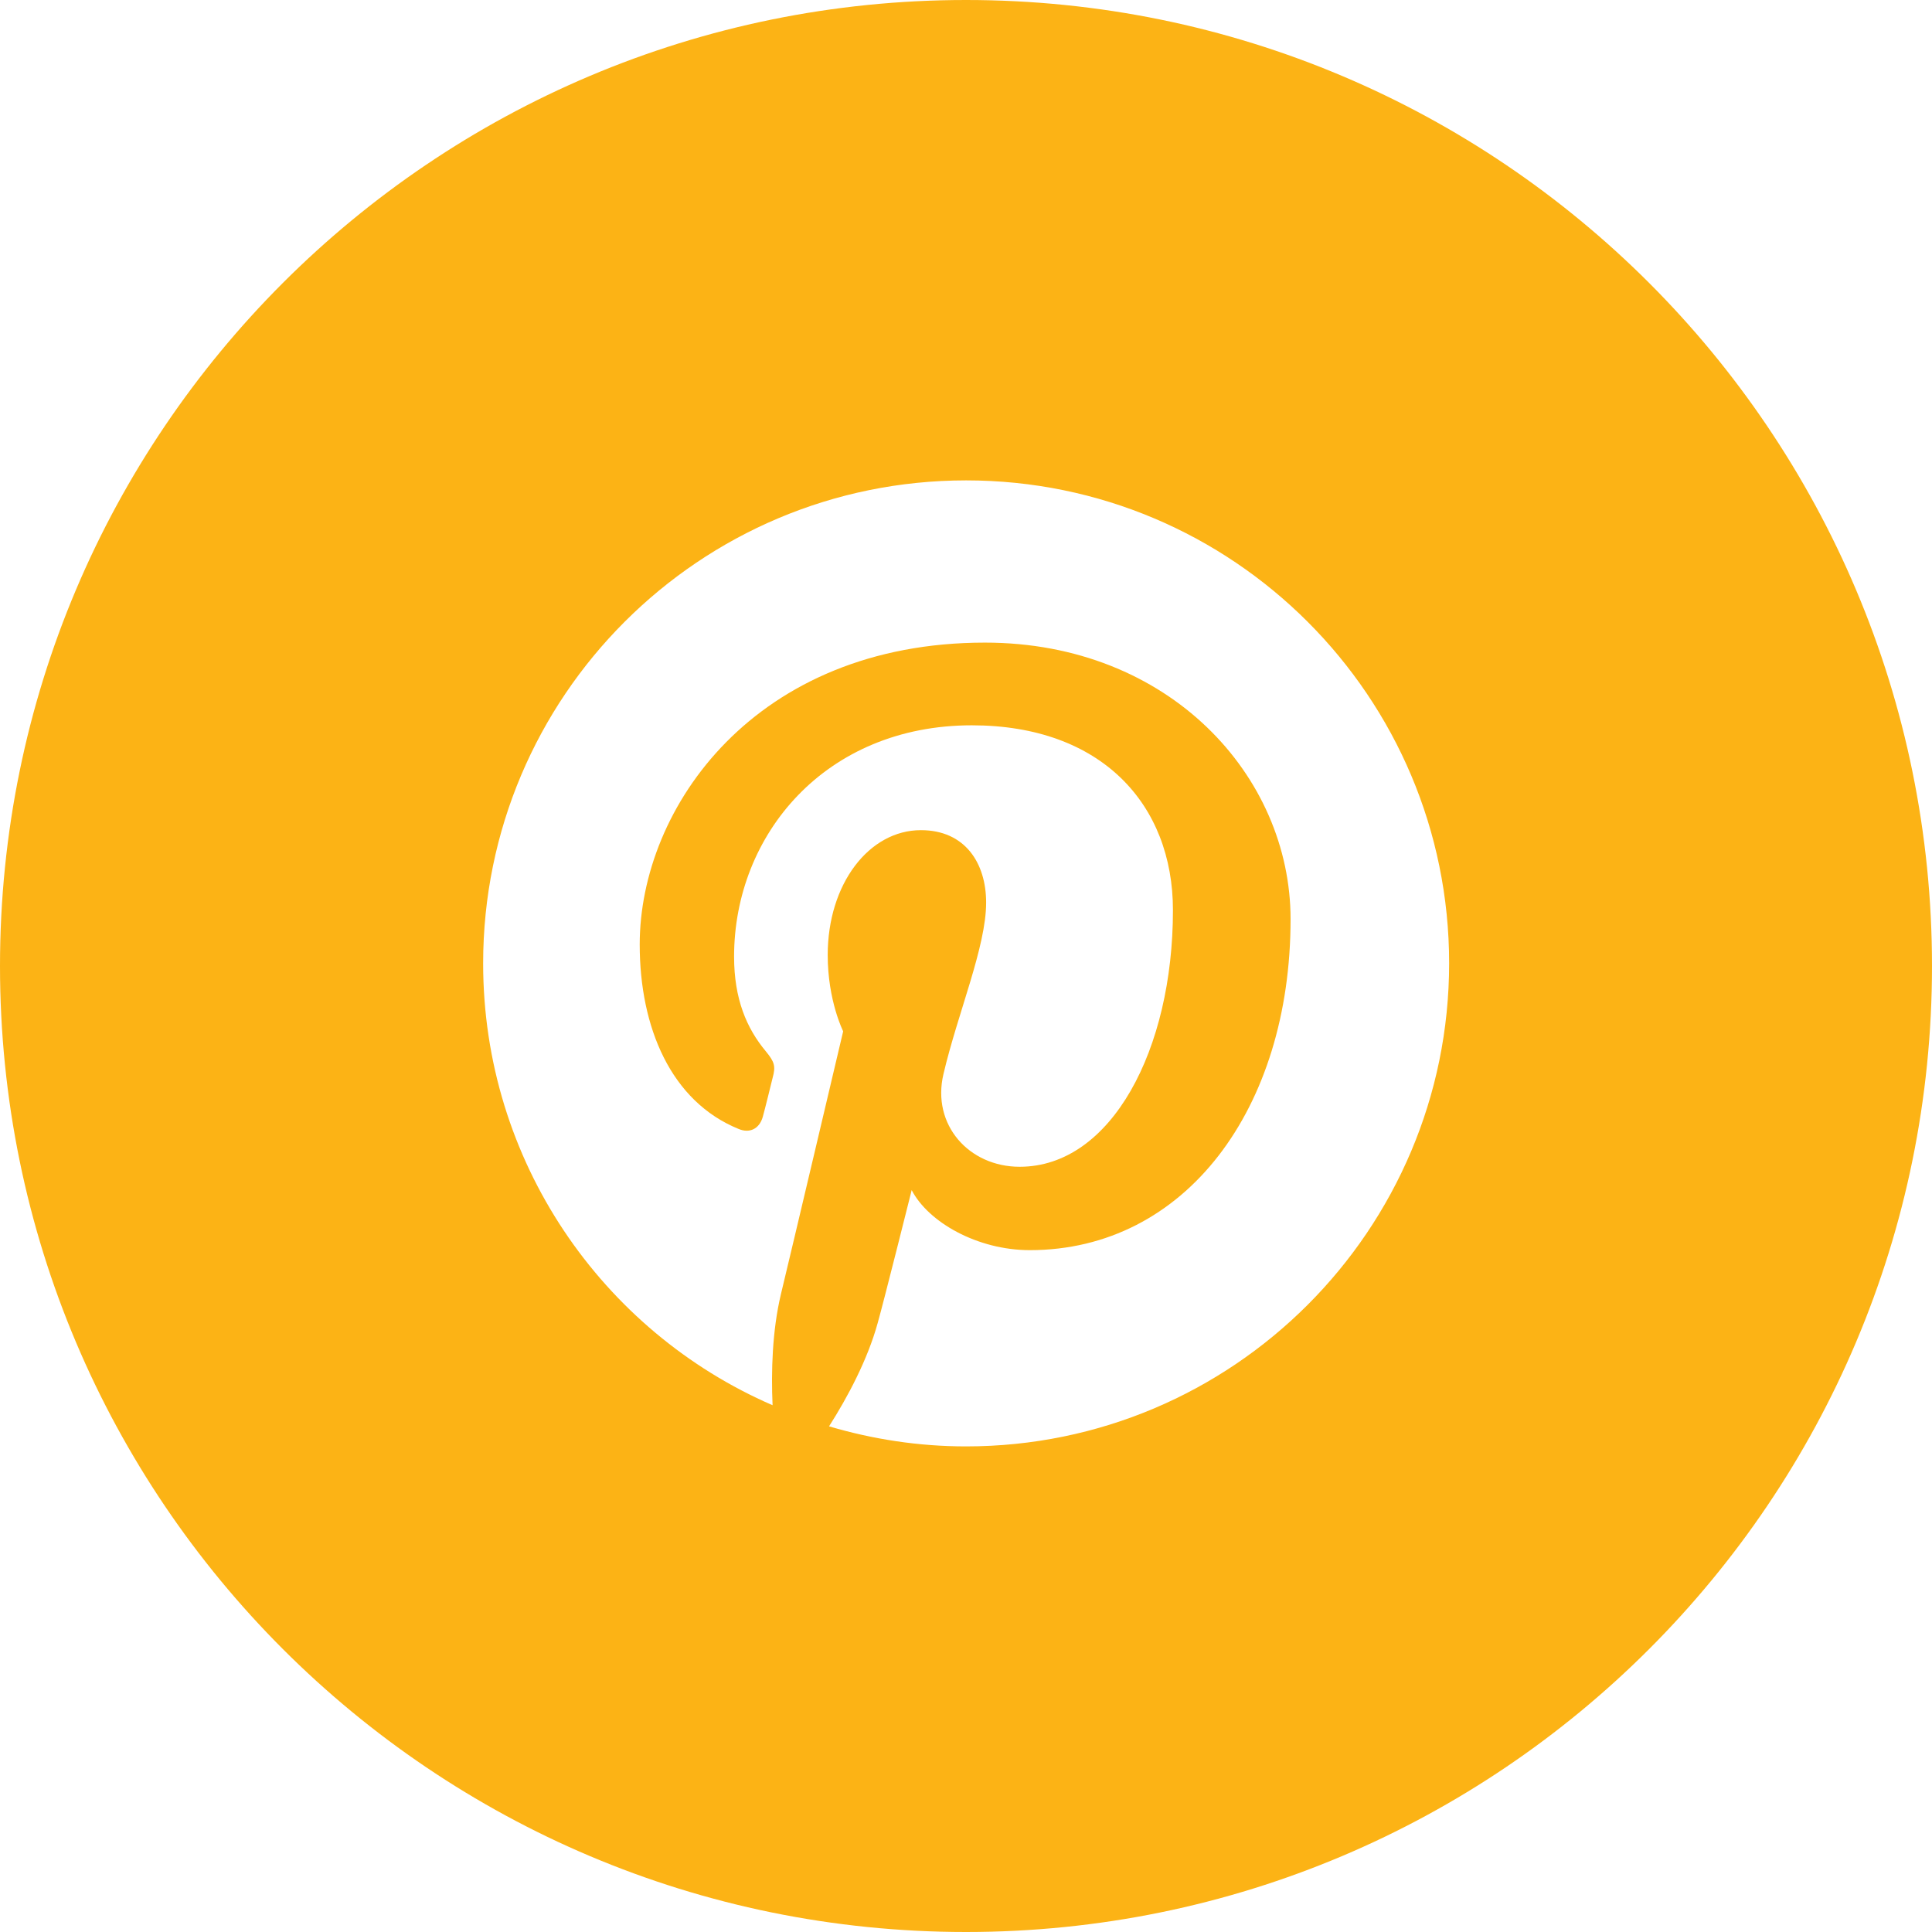 <?xml version="1.0" encoding="utf-8"?>
<!-- Generator: Adobe Illustrator 15.0.0, SVG Export Plug-In . SVG Version: 6.00 Build 0)  -->
<!DOCTYPE svg PUBLIC "-//W3C//DTD SVG 1.0//EN" "http://www.w3.org/TR/2001/REC-SVG-20010904/DTD/svg10.dtd">
<svg version="1.0" id="Layer_1" xmlns="http://www.w3.org/2000/svg" xmlns:xlink="http://www.w3.org/1999/xlink" x="0px" y="0px"
	 width="26px" height="26px" viewBox="387 387 26 26" enable-background="new 387 387 26 26" xml:space="preserve">
<path fill="#FCB315" d="M400,387c-7.181,0-13,5.819-13,13s5.819,13,13,13s13-5.819,13-13S407.181,387,400,387z M400,406.465
	c-0.64,0-1.259-0.097-1.843-0.27c0.249-0.391,0.518-0.894,0.655-1.392c0.082-0.289,0.457-1.787,0.457-1.787
	c0.224,0.432,0.884,0.808,1.59,0.808c2.092,0,3.509-1.904,3.509-4.454c0-1.93-1.635-3.722-4.113-3.722
	c-3.087,0-4.646,2.214-4.646,4.063c0,1.117,0.421,2.112,1.331,2.482c0.147,0.062,0.279,0,0.325-0.162
	c0.031-0.111,0.102-0.401,0.132-0.523c0.045-0.162,0.025-0.218-0.091-0.36c-0.259-0.31-0.427-0.706-0.427-1.274
	c0-1.641,1.229-3.113,3.199-3.113c1.747,0,2.707,1.066,2.707,2.488c0,1.874-0.828,3.453-2.063,3.453
	c-0.68,0-1.188-0.563-1.025-1.249c0.193-0.822,0.574-1.711,0.574-2.306c0-0.533-0.284-0.975-0.878-0.975
	c-0.696,0-1.254,0.721-1.254,1.681c0,0.614,0.208,1.026,0.208,1.026s-0.711,3.016-0.838,3.539c-0.117,0.492-0.132,1.041-0.112,1.493
	c-2.295-0.995-3.895-3.286-3.895-5.946c0-3.591,2.91-6.5,6.5-6.5c3.59,0,6.5,2.909,6.5,6.5
	C406.5,403.555,403.59,406.465,400,406.465z"/>
</svg>
